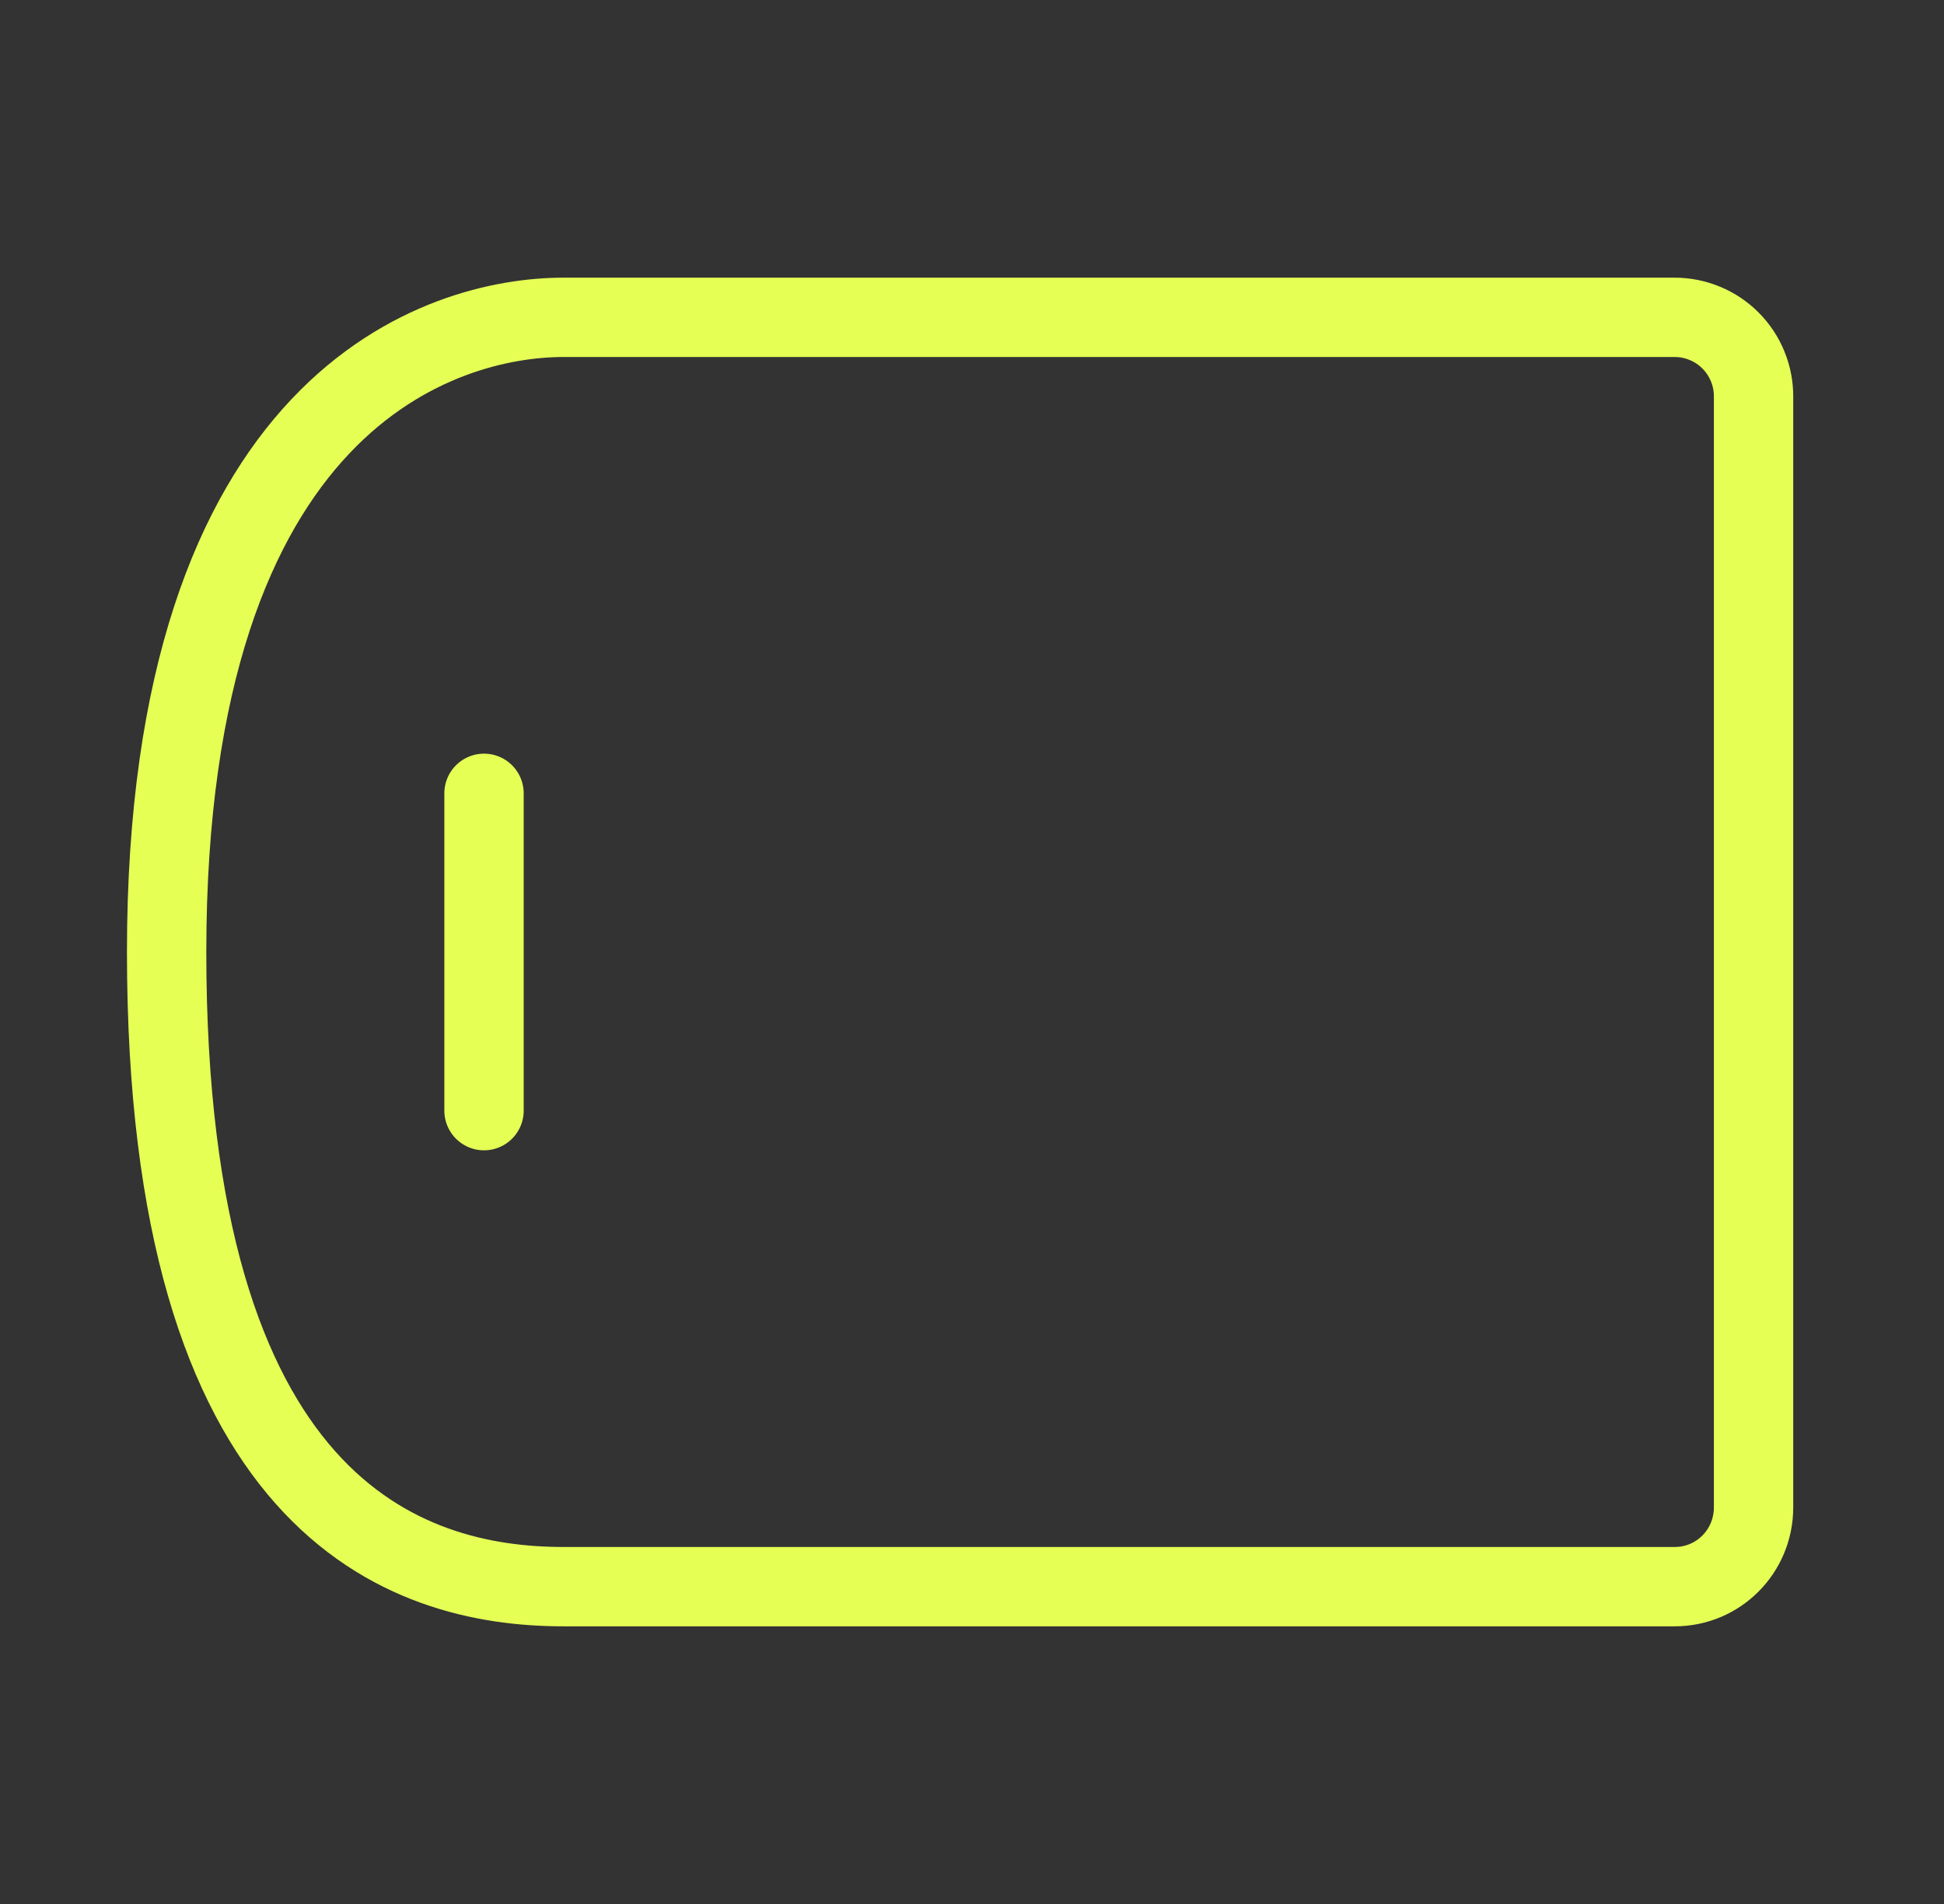 <svg xmlns="http://www.w3.org/2000/svg" width="49" height="48" viewBox="0 0 49 48" fill="none"><rect x="0" y="0" width="49" height="48" fill="#333333" stroke="none"/><path d="M12.2 20V28M14.2 8H42.211C42.473 8 42.733 8.052 42.974 8.153C43.217 8.253 43.436 8.401 43.621 8.587C43.806 8.773 43.952 8.993 44.051 9.236C44.151 9.478 44.201 9.738 44.2 10V38C44.2 39.105 43.317 40 42.213 40H14.2C10.2 40 4.2 38 4.2 24C4.2 10 11.2 8 14.2 8Z" stroke="#E6FF55" stroke-width="2" stroke-linecap="round" stroke-linejoin="round"></path></svg>